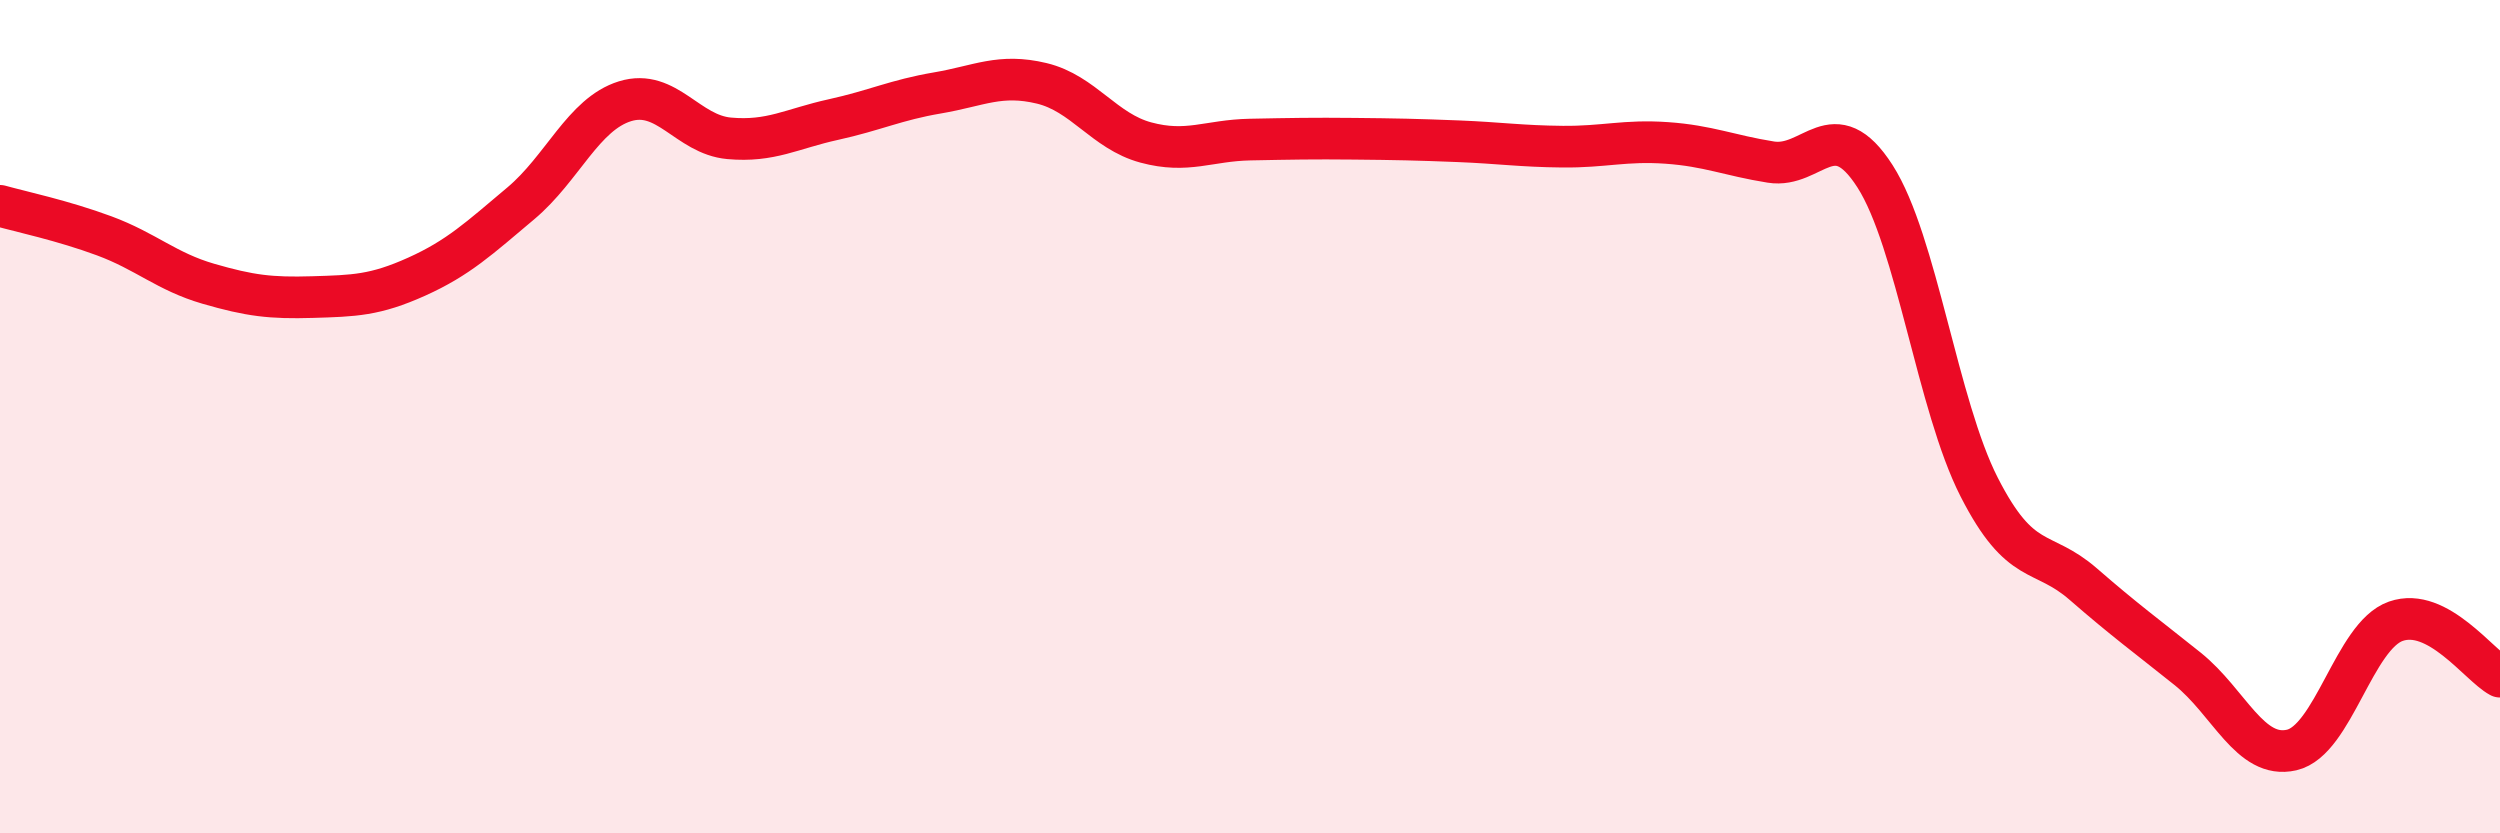 
    <svg width="60" height="20" viewBox="0 0 60 20" xmlns="http://www.w3.org/2000/svg">
      <path
        d="M 0,4.94 C 0.5,5.08 1.5,5.29 2.5,5.66 C 3.5,6.03 4,6.52 5,6.81 C 6,7.1 6.5,7.16 7.5,7.13 C 8.5,7.1 9,7.09 10,6.64 C 11,6.19 11.5,5.72 12.5,4.88 C 13.5,4.04 14,2.74 15,2.43 C 16,2.12 16.5,3.23 17.5,3.32 C 18.5,3.41 19,3.09 20,2.87 C 21,2.65 21.5,2.4 22.5,2.23 C 23.5,2.06 24,1.76 25,2 C 26,2.24 26.5,3.15 27.5,3.42 C 28.5,3.69 29,3.37 30,3.35 C 31,3.33 31.5,3.32 32.5,3.33 C 33.5,3.34 34,3.35 35,3.39 C 36,3.43 36.5,3.51 37.5,3.52 C 38.5,3.53 39,3.36 40,3.43 C 41,3.5 41.5,3.73 42.5,3.89 C 43.5,4.05 44,2.67 45,4.23 C 46,5.79 46.5,9.73 47.5,11.69 C 48.5,13.65 49,13.15 50,14.02 C 51,14.89 51.5,15.25 52.5,16.05 C 53.5,16.85 54,18.23 55,18 C 56,17.77 56.5,15.26 57.5,14.91 C 58.5,14.56 59.5,15.97 60,16.24L60 20L0 20Z"
        fill="#EB0A25"
        opacity="0.1"
        stroke-linecap="round"
        stroke-linejoin="round"
      />
      <path
        d="M 0,4.94 C 0.5,5.08 1.5,5.29 2.5,5.66 C 3.5,6.03 4,6.52 5,6.81 C 6,7.1 6.5,7.16 7.5,7.13 C 8.5,7.1 9,7.09 10,6.64 C 11,6.19 11.5,5.72 12.5,4.88 C 13.5,4.04 14,2.74 15,2.43 C 16,2.12 16.5,3.23 17.5,3.32 C 18.5,3.41 19,3.09 20,2.87 C 21,2.65 21.5,2.4 22.5,2.23 C 23.5,2.06 24,1.76 25,2 C 26,2.24 26.5,3.15 27.5,3.42 C 28.5,3.69 29,3.37 30,3.35 C 31,3.33 31.5,3.32 32.5,3.33 C 33.5,3.34 34,3.35 35,3.39 C 36,3.43 36.5,3.51 37.5,3.52 C 38.5,3.53 39,3.36 40,3.43 C 41,3.5 41.5,3.73 42.5,3.89 C 43.5,4.05 44,2.67 45,4.23 C 46,5.79 46.5,9.73 47.5,11.69 C 48.5,13.65 49,13.15 50,14.02 C 51,14.89 51.5,15.25 52.5,16.05 C 53.5,16.85 54,18.23 55,18 C 56,17.77 56.5,15.26 57.5,14.91 C 58.5,14.56 59.5,15.97 60,16.24"
        stroke="#EB0A25"
        stroke-width="1"
        fill="none"
        stroke-linecap="round"
        stroke-linejoin="round"
      />
    </svg>
  
